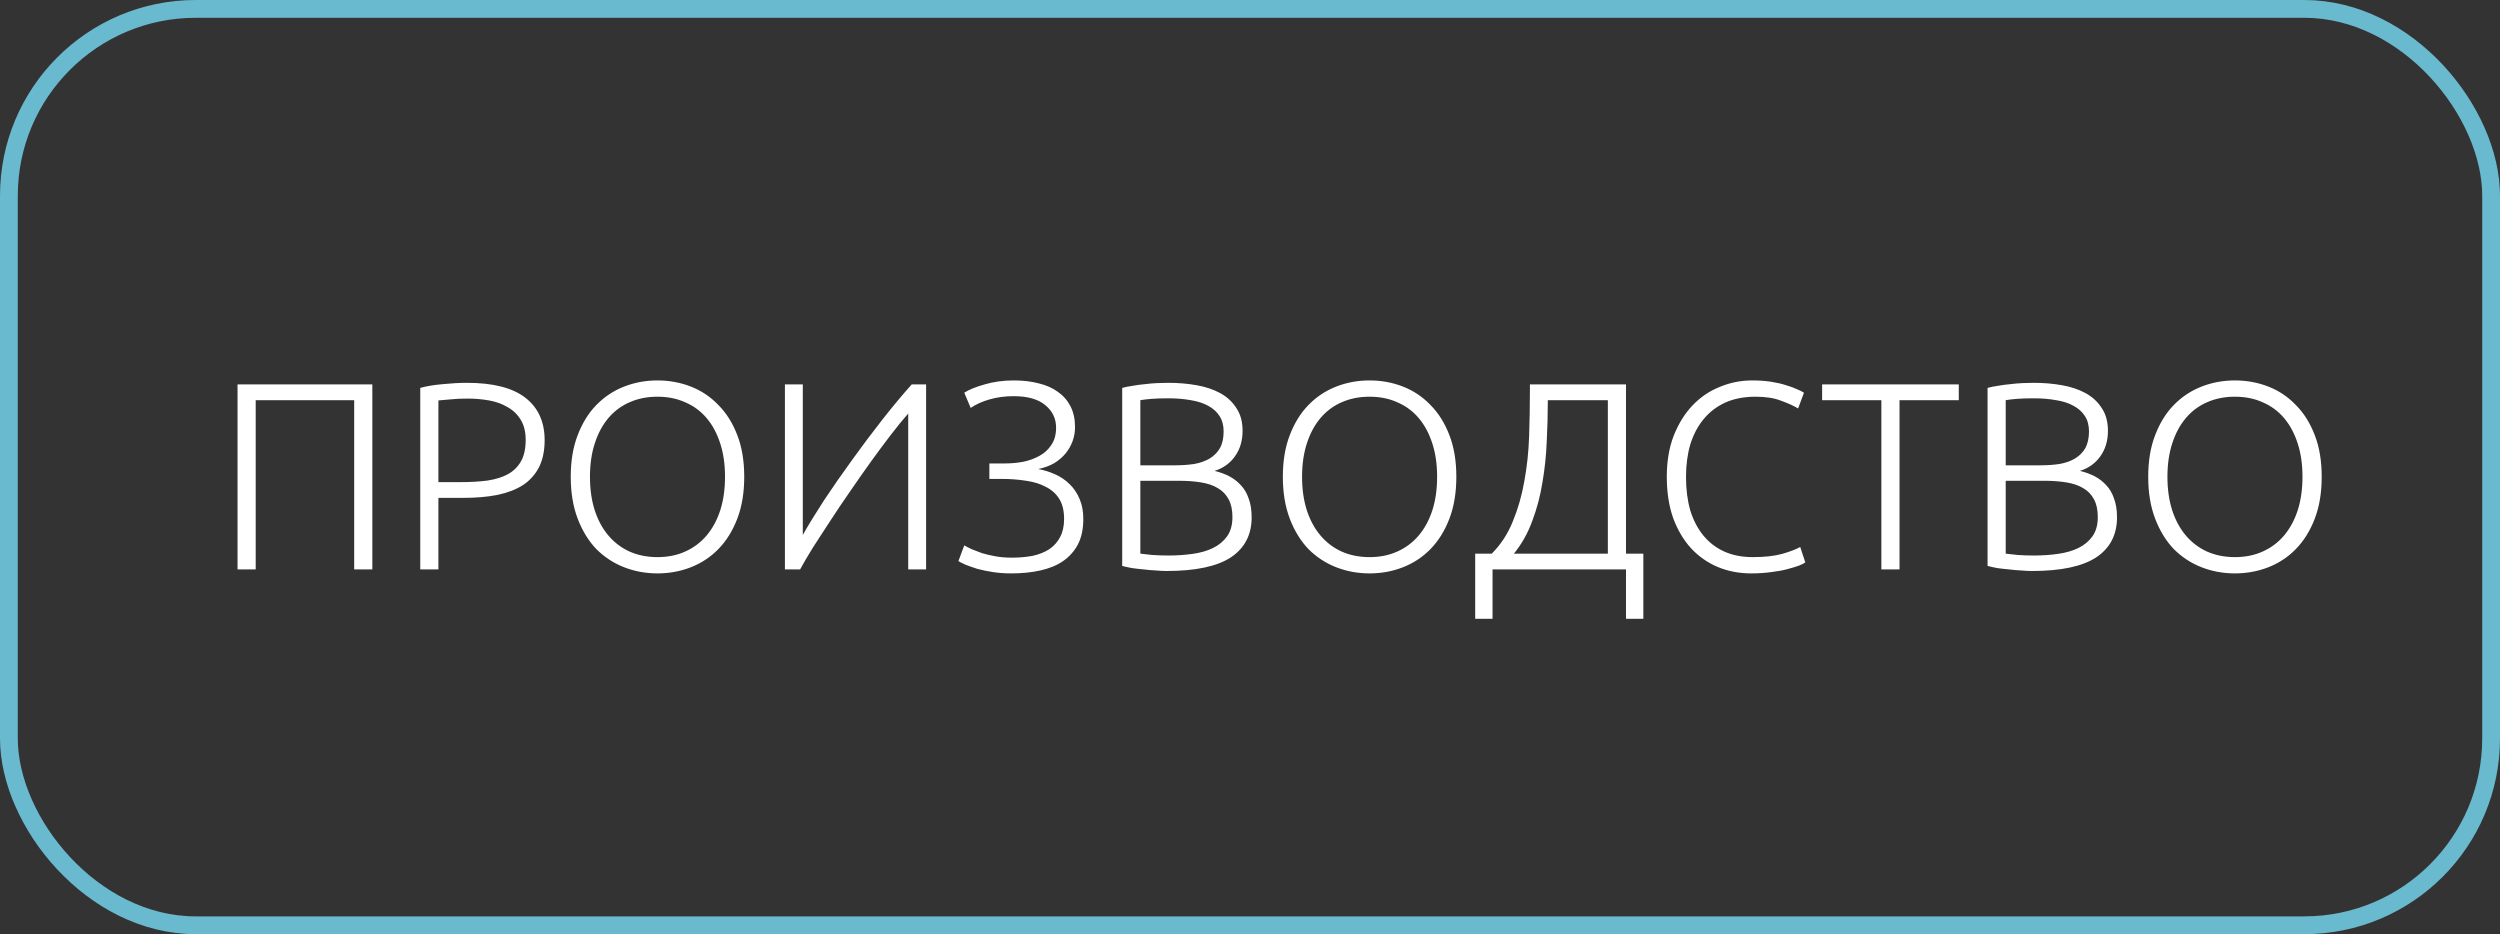 <?xml version="1.0" encoding="UTF-8"?> <svg xmlns="http://www.w3.org/2000/svg" width="281" height="105" viewBox="0 0 281 105" fill="none"><rect x="0" y="0" width="281" height="105" fill="#333333" stroke="none"/><rect x="1" y="1" width="279" height="103" rx="21" stroke="#69B9CF" stroke-width="2"></rect><path d="M41.85 43.21V64H39.81V44.98H28.74V64H26.7V43.21H41.85ZM52.487 43.03C55.427 43.03 57.617 43.59 59.057 44.71C60.497 45.83 61.217 47.42 61.217 49.48C61.217 50.66 61.007 51.67 60.587 52.51C60.167 53.33 59.567 54 58.787 54.52C58.007 55.02 57.047 55.39 55.907 55.63C54.787 55.85 53.517 55.96 52.097 55.96H49.277V64H47.237V43.6C47.957 43.4 48.797 43.26 49.757 43.18C50.737 43.08 51.647 43.03 52.487 43.03ZM52.577 44.8C51.817 44.8 51.167 44.83 50.627 44.89C50.107 44.93 49.657 44.97 49.277 45.01V54.19H51.857C52.957 54.19 53.947 54.13 54.827 54.01C55.727 53.87 56.487 53.63 57.107 53.29C57.747 52.93 58.237 52.44 58.577 51.82C58.917 51.2 59.087 50.41 59.087 49.45C59.087 48.53 58.897 47.77 58.517 47.17C58.157 46.57 57.667 46.1 57.047 45.76C56.447 45.4 55.757 45.15 54.977 45.01C54.197 44.87 53.397 44.8 52.577 44.8ZM83.652 53.59C83.652 55.37 83.392 56.94 82.872 58.3C82.352 59.66 81.642 60.8 80.742 61.72C79.862 62.62 78.832 63.3 77.652 63.76C76.472 64.22 75.222 64.45 73.902 64.45C72.582 64.45 71.332 64.22 70.152 63.76C68.972 63.3 67.932 62.62 67.032 61.72C66.152 60.8 65.452 59.66 64.932 58.3C64.412 56.94 64.152 55.37 64.152 53.59C64.152 51.81 64.412 50.25 64.932 48.91C65.452 47.55 66.152 46.42 67.032 45.52C67.932 44.6 68.972 43.91 70.152 43.45C71.332 42.99 72.582 42.76 73.902 42.76C75.222 42.76 76.472 42.99 77.652 43.45C78.832 43.91 79.862 44.6 80.742 45.52C81.642 46.42 82.352 47.55 82.872 48.91C83.392 50.25 83.652 51.81 83.652 53.59ZM81.492 53.59C81.492 52.19 81.312 50.94 80.952 49.84C80.592 48.72 80.082 47.77 79.422 46.99C78.762 46.21 77.962 45.62 77.022 45.22C76.102 44.8 75.062 44.59 73.902 44.59C72.742 44.59 71.692 44.8 70.752 45.22C69.832 45.62 69.042 46.21 68.382 46.99C67.722 47.77 67.212 48.72 66.852 49.84C66.492 50.94 66.312 52.19 66.312 53.59C66.312 54.99 66.492 56.25 66.852 57.37C67.212 58.47 67.722 59.41 68.382 60.19C69.042 60.97 69.832 61.57 70.752 61.99C71.692 62.41 72.742 62.62 73.902 62.62C75.062 62.62 76.102 62.41 77.022 61.99C77.962 61.57 78.762 60.97 79.422 60.19C80.082 59.41 80.592 58.47 80.952 57.37C81.312 56.25 81.492 54.99 81.492 53.59ZM88.224 64V43.21H90.234V60.13C90.854 59.03 91.644 57.74 92.604 56.26C93.584 54.78 94.634 53.27 95.754 51.73C96.874 50.17 98.014 48.65 99.174 47.17C100.354 45.67 101.454 44.35 102.474 43.21H104.094V64H102.084V46.48C101.484 47.16 100.824 47.97 100.104 48.91C99.384 49.85 98.634 50.86 97.854 51.94C97.094 53 96.324 54.1 95.544 55.24C94.764 56.36 94.024 57.46 93.324 58.54C92.624 59.6 91.974 60.6 91.374 61.54C90.794 62.48 90.314 63.3 89.934 64H88.224ZM113.934 44.53C112.974 44.53 112.074 44.65 111.234 44.89C110.394 45.13 109.684 45.45 109.104 45.85L108.384 44.14C108.904 43.8 109.664 43.49 110.664 43.21C111.664 42.91 112.764 42.76 113.964 42.76C114.984 42.76 115.914 42.87 116.754 43.09C117.594 43.29 118.314 43.61 118.914 44.05C119.514 44.47 119.984 45.01 120.324 45.67C120.664 46.33 120.834 47.11 120.834 48.01C120.834 48.55 120.744 49.07 120.564 49.57C120.384 50.07 120.124 50.53 119.784 50.95C119.444 51.37 119.014 51.74 118.494 52.06C117.974 52.36 117.374 52.58 116.694 52.72C117.354 52.84 117.994 53.04 118.614 53.32C119.234 53.6 119.774 53.97 120.234 54.43C120.694 54.87 121.064 55.42 121.344 56.08C121.624 56.72 121.764 57.47 121.764 58.33C121.764 59.45 121.564 60.4 121.164 61.18C120.764 61.94 120.204 62.57 119.484 63.07C118.784 63.55 117.934 63.9 116.934 64.12C115.954 64.34 114.874 64.45 113.694 64.45C112.934 64.45 112.234 64.4 111.594 64.3C110.954 64.2 110.374 64.08 109.854 63.94C109.354 63.78 108.924 63.63 108.564 63.49C108.204 63.33 107.924 63.19 107.724 63.07L108.384 61.3C108.584 61.42 108.854 61.56 109.194 61.72C109.534 61.86 109.924 62.01 110.364 62.17C110.824 62.31 111.334 62.43 111.894 62.53C112.454 62.63 113.064 62.68 113.724 62.68C114.584 62.68 115.374 62.61 116.094 62.47C116.814 62.31 117.434 62.06 117.954 61.72C118.474 61.36 118.874 60.91 119.154 60.37C119.454 59.81 119.604 59.13 119.604 58.33C119.604 57.41 119.424 56.66 119.064 56.08C118.704 55.5 118.204 55.05 117.564 54.73C116.944 54.39 116.204 54.16 115.344 54.04C114.484 53.9 113.564 53.83 112.584 53.83H111.204V52.09H112.974C113.634 52.09 114.304 52.03 114.984 51.91C115.664 51.77 116.274 51.55 116.814 51.25C117.374 50.95 117.824 50.54 118.164 50.02C118.524 49.5 118.704 48.85 118.704 48.07C118.704 47.05 118.304 46.21 117.504 45.55C116.704 44.87 115.514 44.53 113.934 44.53ZM131.115 64.18C130.775 64.18 130.375 64.16 129.915 64.12C129.475 64.1 129.015 64.06 128.535 64C128.075 63.96 127.635 63.91 127.215 63.85C126.795 63.77 126.435 63.69 126.135 63.61V43.6C126.495 43.5 126.895 43.42 127.335 43.36C127.775 43.28 128.225 43.22 128.685 43.18C129.165 43.12 129.625 43.08 130.065 43.06C130.525 43.04 130.945 43.03 131.325 43.03C132.445 43.03 133.505 43.12 134.505 43.3C135.525 43.48 136.415 43.78 137.175 44.2C137.935 44.62 138.535 45.18 138.975 45.88C139.435 46.56 139.665 47.41 139.665 48.43C139.665 49.55 139.375 50.51 138.795 51.31C138.235 52.09 137.475 52.63 136.515 52.93C137.115 53.07 137.665 53.27 138.165 53.53C138.665 53.79 139.105 54.13 139.485 54.55C139.865 54.95 140.155 55.45 140.355 56.05C140.575 56.63 140.685 57.33 140.685 58.15C140.685 60.11 139.905 61.61 138.345 62.65C136.785 63.67 134.375 64.18 131.115 64.18ZM128.175 54.04V62.23C128.475 62.27 128.925 62.32 129.525 62.38C130.125 62.42 130.735 62.44 131.355 62.44C132.275 62.44 133.165 62.38 134.025 62.26C134.905 62.14 135.675 61.92 136.335 61.6C136.995 61.28 137.525 60.84 137.925 60.28C138.325 59.72 138.525 59 138.525 58.12C138.525 57.32 138.385 56.66 138.105 56.14C137.825 55.6 137.425 55.18 136.905 54.88C136.385 54.56 135.745 54.34 134.985 54.22C134.245 54.1 133.415 54.04 132.495 54.04H128.175ZM128.175 52.3H132.135C132.875 52.3 133.575 52.25 134.235 52.15C134.895 52.03 135.465 51.83 135.945 51.55C136.445 51.25 136.835 50.86 137.115 50.38C137.395 49.88 137.535 49.25 137.535 48.49C137.535 47.81 137.385 47.24 137.085 46.78C136.785 46.3 136.355 45.91 135.795 45.61C135.255 45.31 134.605 45.1 133.845 44.98C133.085 44.84 132.245 44.77 131.325 44.77C130.585 44.77 129.955 44.79 129.435 44.83C128.935 44.87 128.515 44.92 128.175 44.98V52.3ZM163.692 53.59C163.692 55.37 163.432 56.94 162.912 58.3C162.392 59.66 161.682 60.8 160.782 61.72C159.902 62.62 158.872 63.3 157.692 63.76C156.512 64.22 155.262 64.45 153.942 64.45C152.622 64.45 151.372 64.22 150.192 63.76C149.012 63.3 147.972 62.62 147.072 61.72C146.192 60.8 145.492 59.66 144.972 58.3C144.452 56.94 144.192 55.37 144.192 53.59C144.192 51.81 144.452 50.25 144.972 48.91C145.492 47.55 146.192 46.42 147.072 45.52C147.972 44.6 149.012 43.91 150.192 43.45C151.372 42.99 152.622 42.76 153.942 42.76C155.262 42.76 156.512 42.99 157.692 43.45C158.872 43.91 159.902 44.6 160.782 45.52C161.682 46.42 162.392 47.55 162.912 48.91C163.432 50.25 163.692 51.81 163.692 53.59ZM161.532 53.59C161.532 52.19 161.352 50.94 160.992 49.84C160.632 48.72 160.122 47.77 159.462 46.99C158.802 46.21 158.002 45.62 157.062 45.22C156.142 44.8 155.102 44.59 153.942 44.59C152.782 44.59 151.732 44.8 150.792 45.22C149.872 45.62 149.082 46.21 148.422 46.99C147.762 47.77 147.252 48.72 146.892 49.84C146.532 50.94 146.352 52.19 146.352 53.59C146.352 54.99 146.532 56.25 146.892 57.37C147.252 58.47 147.762 59.41 148.422 60.19C149.082 60.97 149.872 61.57 150.792 61.99C151.732 62.41 152.782 62.62 153.942 62.62C155.102 62.62 156.142 62.41 157.062 61.99C158.002 61.57 158.802 60.97 159.462 60.19C160.122 59.41 160.632 58.47 160.992 57.37C161.352 56.25 161.532 54.99 161.532 53.59ZM167.762 64V69.55H165.812V62.23H167.672C168.692 61.21 169.482 60 170.042 58.6C170.622 57.2 171.052 55.7 171.332 54.1C171.632 52.48 171.812 50.8 171.872 49.06C171.932 47.32 171.962 45.59 171.962 43.87V43.21H182.762V62.23H184.712V69.55H182.762V64H167.762ZM173.972 44.98V45.22C173.972 46.62 173.932 48.09 173.852 49.63C173.792 51.17 173.632 52.7 173.372 54.22C173.132 55.72 172.752 57.16 172.232 58.54C171.732 59.92 171.042 61.15 170.162 62.23H180.722V44.98H173.972ZM196.827 64.45C195.487 64.45 194.237 64.21 193.077 63.73C191.937 63.25 190.937 62.55 190.077 61.63C189.237 60.71 188.567 59.58 188.067 58.24C187.587 56.88 187.347 55.33 187.347 53.59C187.347 51.85 187.607 50.31 188.127 48.97C188.667 47.61 189.377 46.47 190.257 45.55C191.137 44.63 192.157 43.94 193.317 43.48C194.477 43 195.687 42.76 196.947 42.76C197.727 42.76 198.437 42.81 199.077 42.91C199.717 43.01 200.277 43.14 200.757 43.3C201.237 43.44 201.647 43.59 201.987 43.75C202.327 43.89 202.587 44.02 202.767 44.14L202.107 45.91C201.607 45.61 200.967 45.32 200.187 45.04C199.427 44.74 198.477 44.59 197.337 44.59C196.037 44.59 194.897 44.81 193.917 45.25C192.957 45.69 192.147 46.31 191.487 47.11C190.827 47.91 190.327 48.86 189.987 49.96C189.667 51.06 189.507 52.28 189.507 53.62C189.507 55 189.667 56.25 189.987 57.37C190.327 58.47 190.817 59.41 191.457 60.19C192.097 60.97 192.877 61.57 193.797 61.99C194.737 62.41 195.807 62.62 197.007 62.62C198.327 62.62 199.427 62.5 200.307 62.26C201.207 62 201.887 61.74 202.347 61.48L202.917 63.22C202.777 63.32 202.537 63.44 202.197 63.58C201.857 63.7 201.427 63.83 200.907 63.97C200.387 64.11 199.787 64.22 199.107 64.3C198.427 64.4 197.667 64.45 196.827 64.45ZM220.166 43.21V44.98H213.506V64H211.466V44.98H204.806V43.21H220.166ZM228.382 64.18C228.042 64.18 227.642 64.16 227.182 64.12C226.742 64.1 226.282 64.06 225.802 64C225.342 63.96 224.902 63.91 224.482 63.85C224.062 63.77 223.702 63.69 223.402 63.61V43.6C223.762 43.5 224.162 43.42 224.602 43.36C225.042 43.28 225.492 43.22 225.952 43.18C226.432 43.12 226.892 43.08 227.332 43.06C227.792 43.04 228.212 43.03 228.592 43.03C229.712 43.03 230.772 43.12 231.772 43.3C232.792 43.48 233.682 43.78 234.442 44.2C235.202 44.62 235.802 45.18 236.242 45.88C236.702 46.56 236.932 47.41 236.932 48.43C236.932 49.55 236.642 50.51 236.062 51.31C235.502 52.09 234.742 52.63 233.782 52.93C234.382 53.07 234.932 53.27 235.432 53.53C235.932 53.79 236.372 54.13 236.752 54.55C237.132 54.95 237.422 55.45 237.622 56.05C237.842 56.63 237.952 57.33 237.952 58.15C237.952 60.11 237.172 61.61 235.612 62.65C234.052 63.67 231.642 64.18 228.382 64.18ZM225.442 54.04V62.23C225.742 62.27 226.192 62.32 226.792 62.38C227.392 62.42 228.002 62.44 228.622 62.44C229.542 62.44 230.432 62.38 231.292 62.26C232.172 62.14 232.942 61.92 233.602 61.6C234.262 61.28 234.792 60.84 235.192 60.28C235.592 59.72 235.792 59 235.792 58.12C235.792 57.32 235.652 56.66 235.372 56.14C235.092 55.6 234.692 55.18 234.172 54.88C233.652 54.56 233.012 54.34 232.252 54.22C231.512 54.1 230.682 54.04 229.762 54.04H225.442ZM225.442 52.3H229.402C230.142 52.3 230.842 52.25 231.502 52.15C232.162 52.03 232.732 51.83 233.212 51.55C233.712 51.25 234.102 50.86 234.382 50.38C234.662 49.88 234.802 49.25 234.802 48.49C234.802 47.81 234.652 47.24 234.352 46.78C234.052 46.3 233.622 45.91 233.062 45.61C232.522 45.31 231.872 45.1 231.112 44.98C230.352 44.84 229.512 44.77 228.592 44.77C227.852 44.77 227.222 44.79 226.702 44.83C226.202 44.87 225.782 44.92 225.442 44.98V52.3ZM260.959 53.59C260.959 55.37 260.699 56.94 260.179 58.3C259.659 59.66 258.949 60.8 258.049 61.72C257.169 62.62 256.139 63.3 254.959 63.76C253.779 64.22 252.529 64.45 251.209 64.45C249.889 64.45 248.639 64.22 247.459 63.76C246.279 63.3 245.239 62.62 244.339 61.72C243.459 60.8 242.759 59.66 242.239 58.3C241.719 56.94 241.459 55.37 241.459 53.59C241.459 51.81 241.719 50.25 242.239 48.91C242.759 47.55 243.459 46.42 244.339 45.52C245.239 44.6 246.279 43.91 247.459 43.45C248.639 42.99 249.889 42.76 251.209 42.76C252.529 42.76 253.779 42.99 254.959 43.45C256.139 43.91 257.169 44.6 258.049 45.52C258.949 46.42 259.659 47.55 260.179 48.91C260.699 50.25 260.959 51.81 260.959 53.59ZM258.799 53.59C258.799 52.19 258.619 50.94 258.259 49.84C257.899 48.72 257.389 47.77 256.729 46.99C256.069 46.21 255.269 45.62 254.329 45.22C253.409 44.8 252.369 44.59 251.209 44.59C250.049 44.59 248.999 44.8 248.059 45.22C247.139 45.62 246.349 46.21 245.689 46.99C245.029 47.77 244.519 48.72 244.159 49.84C243.799 50.94 243.619 52.19 243.619 53.59C243.619 54.99 243.799 56.25 244.159 57.37C244.519 58.47 245.029 59.41 245.689 60.19C246.349 60.97 247.139 61.57 248.059 61.99C248.999 62.41 250.049 62.62 251.209 62.62C252.369 62.62 253.409 62.41 254.329 61.99C255.269 61.57 256.069 60.97 256.729 60.19C257.389 59.41 257.899 58.47 258.259 57.37C258.619 56.25 258.799 54.99 258.799 53.59Z" fill="white"></path></svg> 